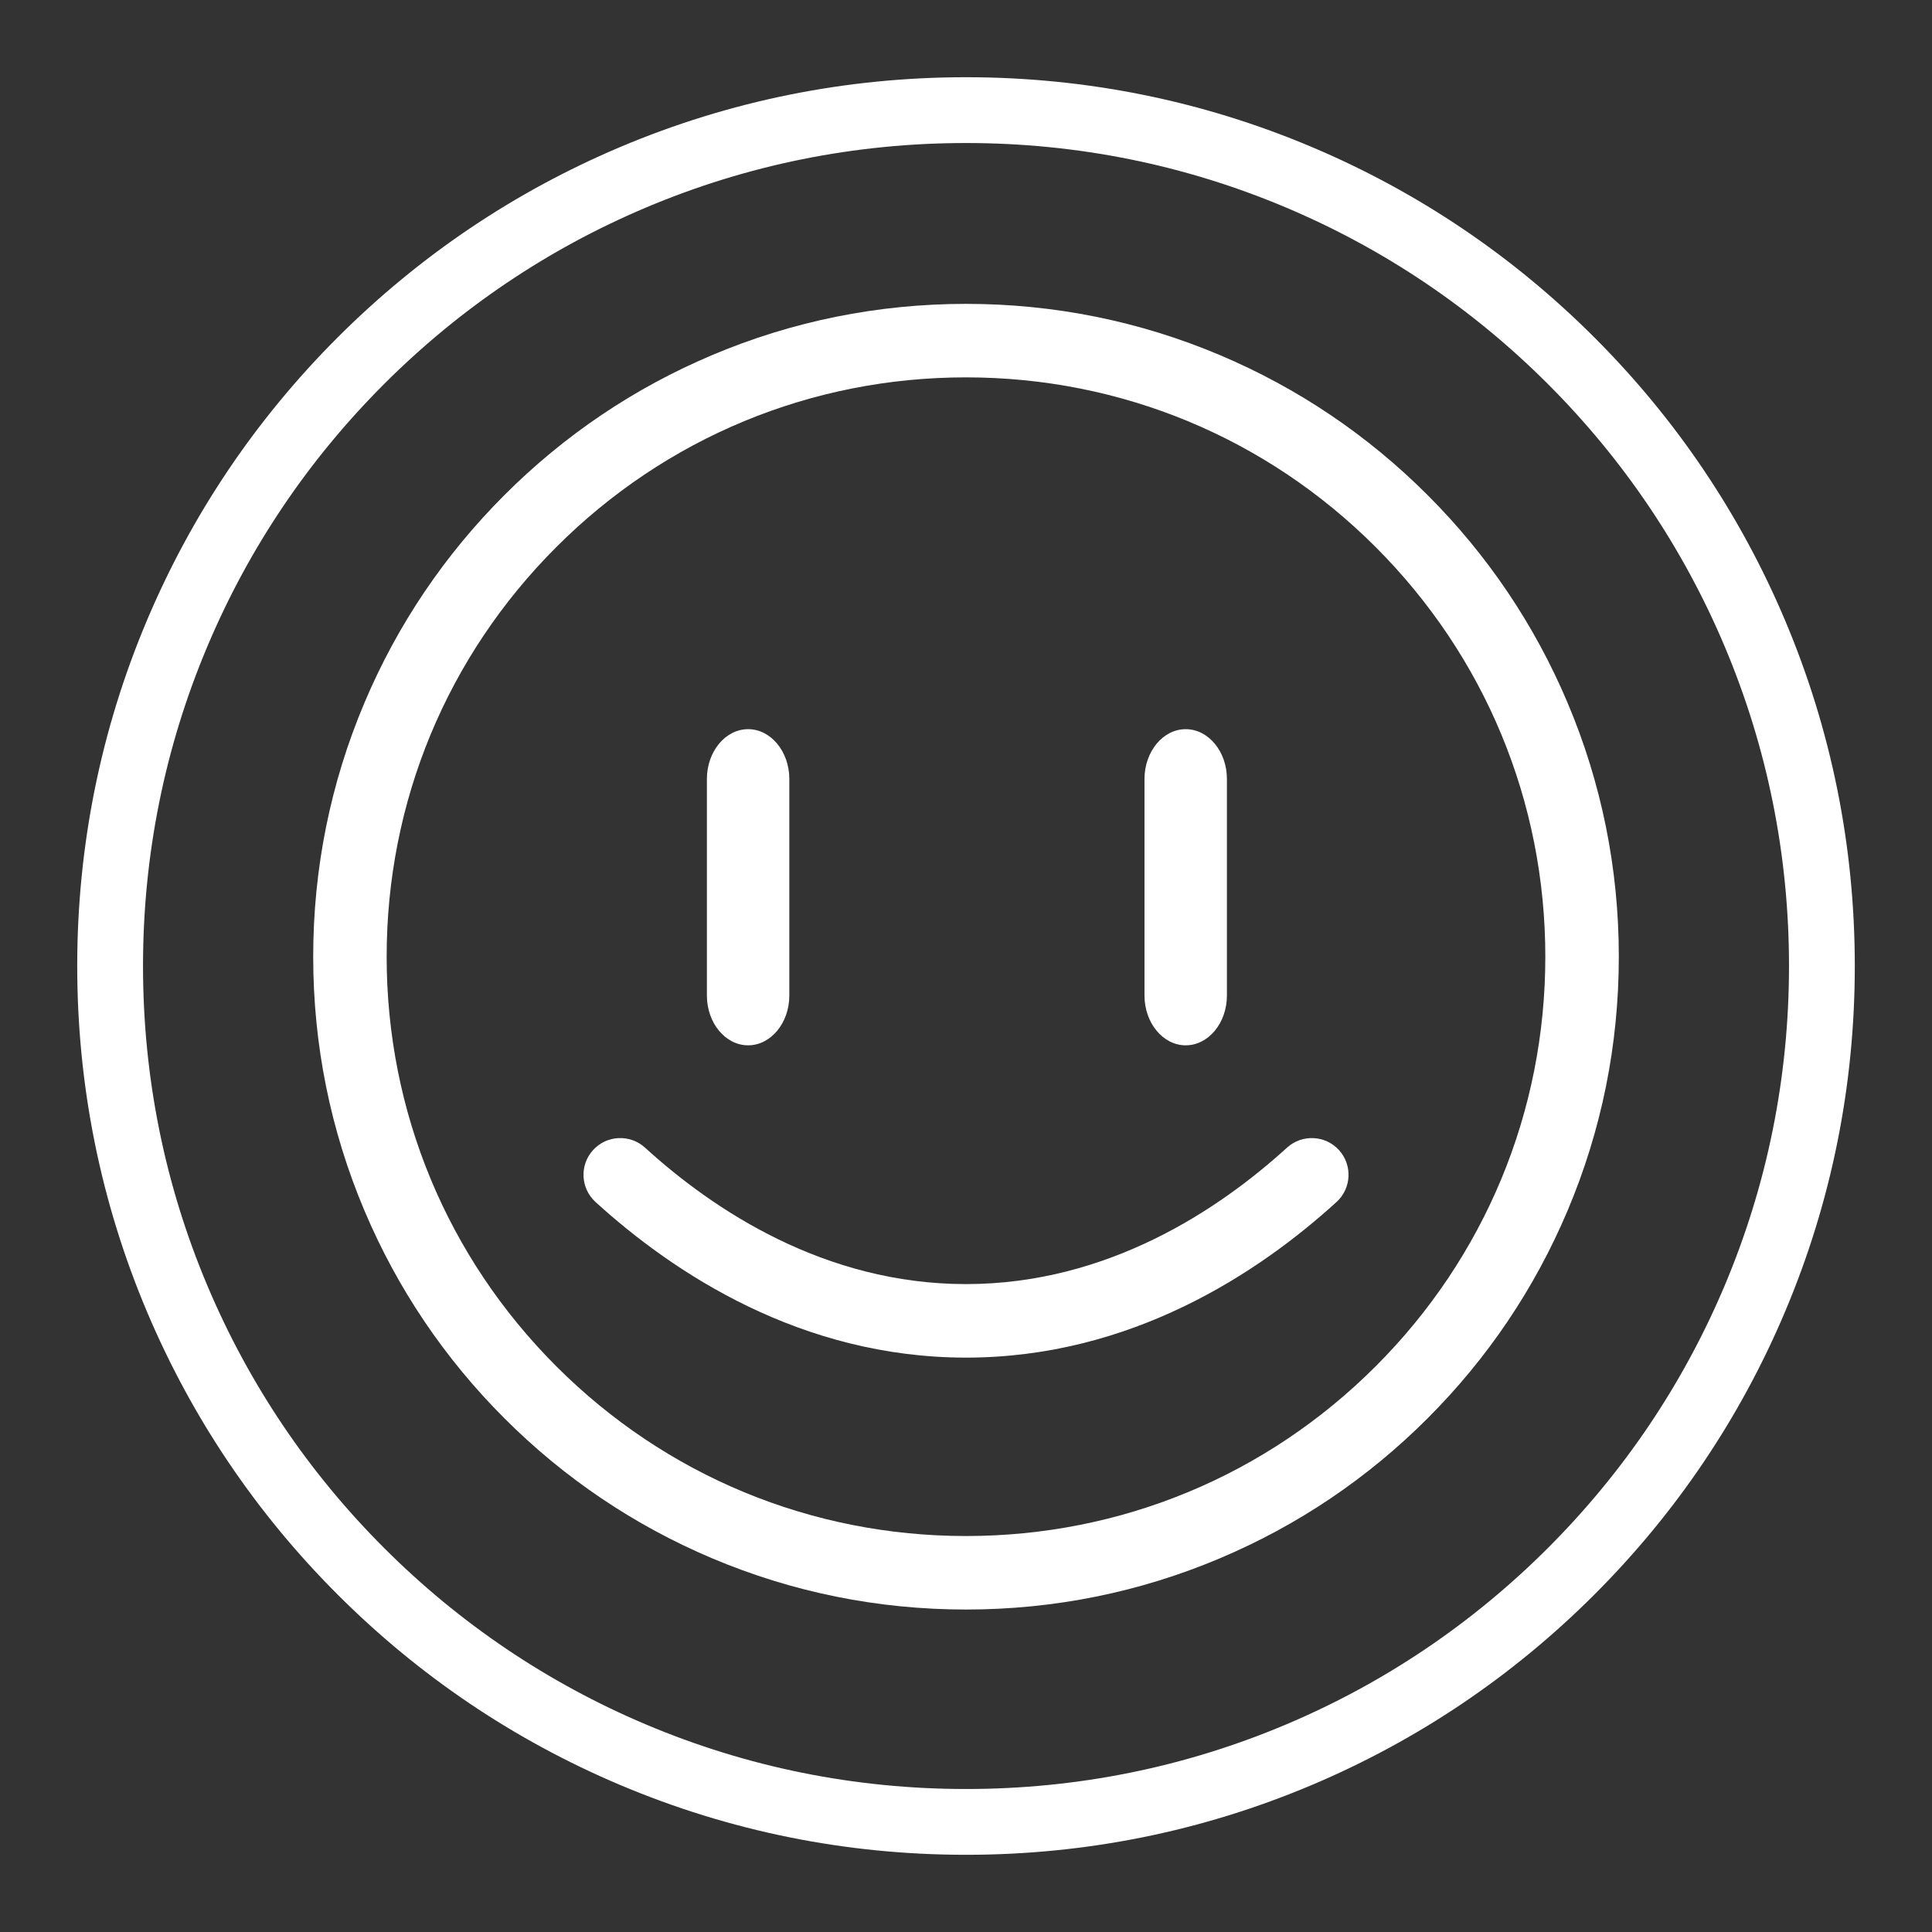 <?xml version="1.0" encoding="UTF-8"?> <svg xmlns="http://www.w3.org/2000/svg" id="Layer_1" viewBox="0 0 850.39 850.39"><rect x="0" y="0" width="850.39" height="850.39" fill="#333333" stroke="none"/><defs><style>.cls-1{fill:#fff;}</style></defs><path class="cls-1" d="m701.83,148.57c-35.92-35.92-77.76-64.13-124.35-83.83-48.24-20.4-99.48-30.75-152.28-30.75s-104.04,10.35-152.28,30.75c-46.59,19.71-88.42,47.91-124.35,83.83-35.92,35.92-64.13,77.76-83.83,124.35-20.4,48.24-30.75,99.48-30.75,152.28s10.35,104.04,30.75,152.28c19.71,46.59,47.91,88.43,83.83,124.35,35.92,35.92,77.76,64.13,124.35,83.83,48.24,20.4,99.48,30.75,152.28,30.75s104.04-10.35,152.28-30.75c46.59-19.71,88.42-47.91,124.35-83.83,35.92-35.92,64.13-77.76,83.83-124.35,20.4-48.24,30.75-99.48,30.75-152.28s-10.35-104.04-30.75-152.28c-19.7-46.59-47.91-88.42-83.83-124.35Zm85.62,276.63c0,48.91-9.58,96.35-28.46,141-18.25,43.13-44.37,81.88-77.64,115.15-33.27,33.27-72.01,59.39-115.15,77.64-44.65,18.89-92.09,28.46-141,28.46s-96.35-9.58-141-28.46c-43.13-18.25-81.88-44.37-115.15-77.64-33.27-33.27-59.4-72.02-77.64-115.15-18.89-44.65-28.46-92.09-28.46-141s9.58-96.35,28.46-141c18.24-43.13,44.37-81.88,77.64-115.15,33.28-33.27,72.02-59.4,115.15-77.64,44.65-18.89,92.09-28.46,141-28.46s96.35,9.58,141,28.46c43.13,18.24,81.88,44.37,115.15,77.64,33.27,33.27,59.39,72.02,77.64,115.15,18.89,44.65,28.46,92.09,28.46,141Z"></path><path class="cls-1" d="m628.38,217.92c-26.38-26.38-57.11-47.1-91.33-61.58-35.44-14.99-73.07-22.59-111.85-22.59s-76.42,7.6-111.85,22.59c-34.22,14.47-64.95,35.19-91.33,61.58-26.38,26.38-47.1,57.11-61.57,91.33-14.99,35.43-22.59,73.07-22.59,111.85s7.6,76.42,22.59,111.85c14.47,34.22,35.19,64.95,61.57,91.33,26.38,26.38,57.11,47.1,91.33,61.58,35.44,14.99,73.07,22.59,111.85,22.59s76.42-7.6,111.85-22.59c34.22-14.47,64.95-35.19,91.33-61.58,26.38-26.38,47.1-57.11,61.57-91.33,14.99-35.43,22.59-73.07,22.59-111.85s-7.6-76.42-22.59-111.85c-14.47-34.22-35.19-64.95-61.57-91.33Zm51.81,203.18c0,68.11-26.52,132.14-74.69,180.31-48.16,48.16-112.2,74.69-180.31,74.69s-132.14-26.52-180.31-74.69c-48.16-48.16-74.69-112.2-74.69-180.31s26.52-132.15,74.69-180.31c48.16-48.16,112.19-74.69,180.31-74.69s132.15,26.52,180.31,74.69c48.16,48.16,74.69,112.19,74.69,180.31Z"></path><path class="cls-1" d="m566.5,505.14c-30.09,27.4-79.02,60.06-141.3,60.07-62.27,0-111.21-32.66-141.3-60.07-6.6-6-16.85-5.53-22.85,1.07-6.01,6.6-5.53,16.85,1.07,22.86,34.32,31.25,90.47,68.5,163.11,68.5,72.61,0,128.75-37.25,163.06-68.5,6.6-6.01,7.08-16.26,1.07-22.86-6.01-6.59-16.26-7.07-22.85-1.07Z"></path><path class="cls-1" d="m329.29,460.11c10,0,18.14-9.84,18.14-21.93v-95.3c0-12.09-8.14-21.93-18.14-21.93s-18.14,9.84-18.14,21.93v95.3c0,12.09,8.14,21.93,18.14,21.93Z"></path><path class="cls-1" d="m521.9,460.11c10,0,18.14-9.84,18.14-21.93v-95.3c0-12.09-8.14-21.93-18.14-21.93s-18.14,9.84-18.14,21.93v95.3c0,12.09,8.14,21.93,18.14,21.93Z"></path></svg> 